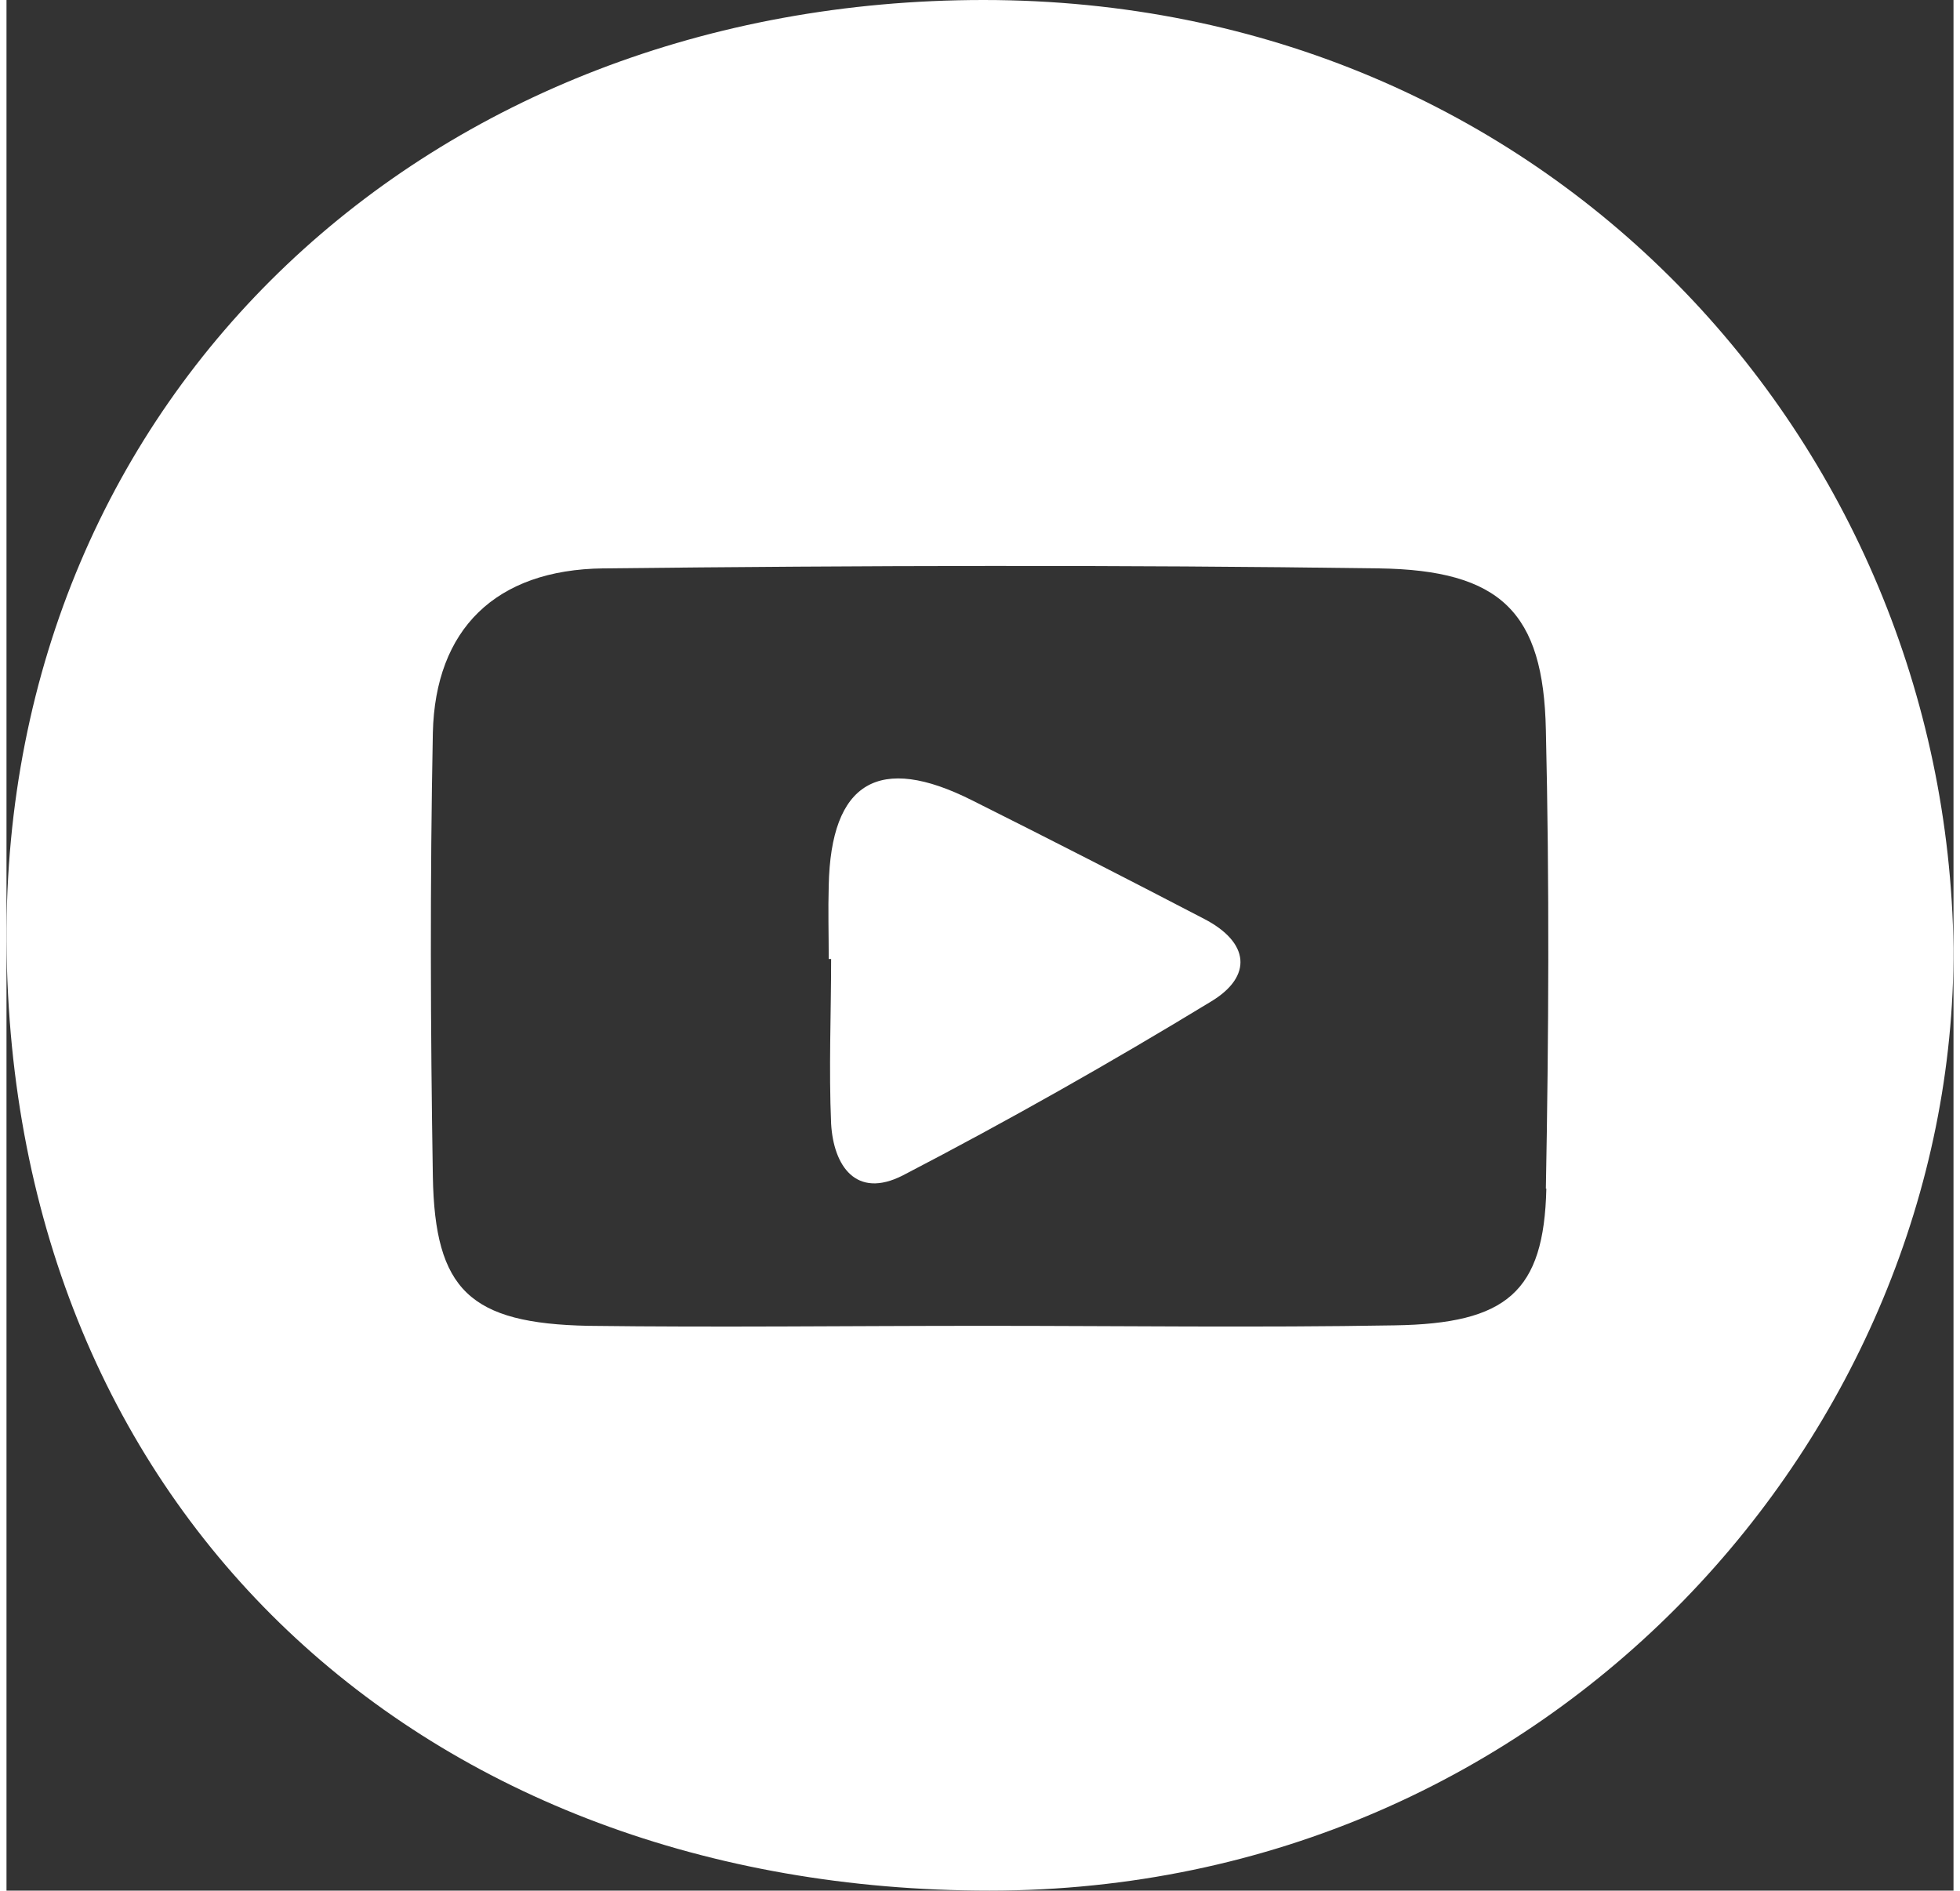 <?xml version="1.0" encoding="UTF-8"?><svg id="Layer_1" xmlns="http://www.w3.org/2000/svg" width="1.13in" height="1.09in" viewBox="0 0 81.15 78.8"><rect x="0" y="0" width="81.15" height="78.8" fill="#333333" stroke="none"/><defs><style>.cls-1{fill:#fff;}</style></defs><path class="cls-1" d="M40.72,0C17.71,0-.12,16.34,0,39.23c.15,23.86,17.44,39.57,40.97,39.57s40.26-19.19,40.18-39.28C80.86,18.45,64.25,0,40.72,0M64.18,49.54c-.1,4.3-1.64,5.63-6.33,5.7-5.69.1-11.41.02-17.12.02s-10.99.07-16.48,0c-4.93-.1-6.4-1.48-6.48-6.23-.1-6.16-.12-12.34,0-18.49.1-4.3,2.6-6.8,7.11-6.85,10.77-.12,21.54-.15,32.31,0,5.1.07,6.87,1.84,6.97,6.73.15,6.37.12,12.74,0,19.12"/><path class="cls-1" d="M49.92,38.3c-3.21-1.67-6.43-3.32-9.67-4.94-3.89-1.96-5.89-.77-5.98,3.55-.03,1.03,0,2.03,0,3.06h.1c0,2.29-.1,4.58,0,6.87.1,1.74,1.03,3.15,2.99,2.15,4.37-2.27,8.66-4.7,12.85-7.25,1.74-1.05,1.6-2.46-.29-3.44"/></svg>